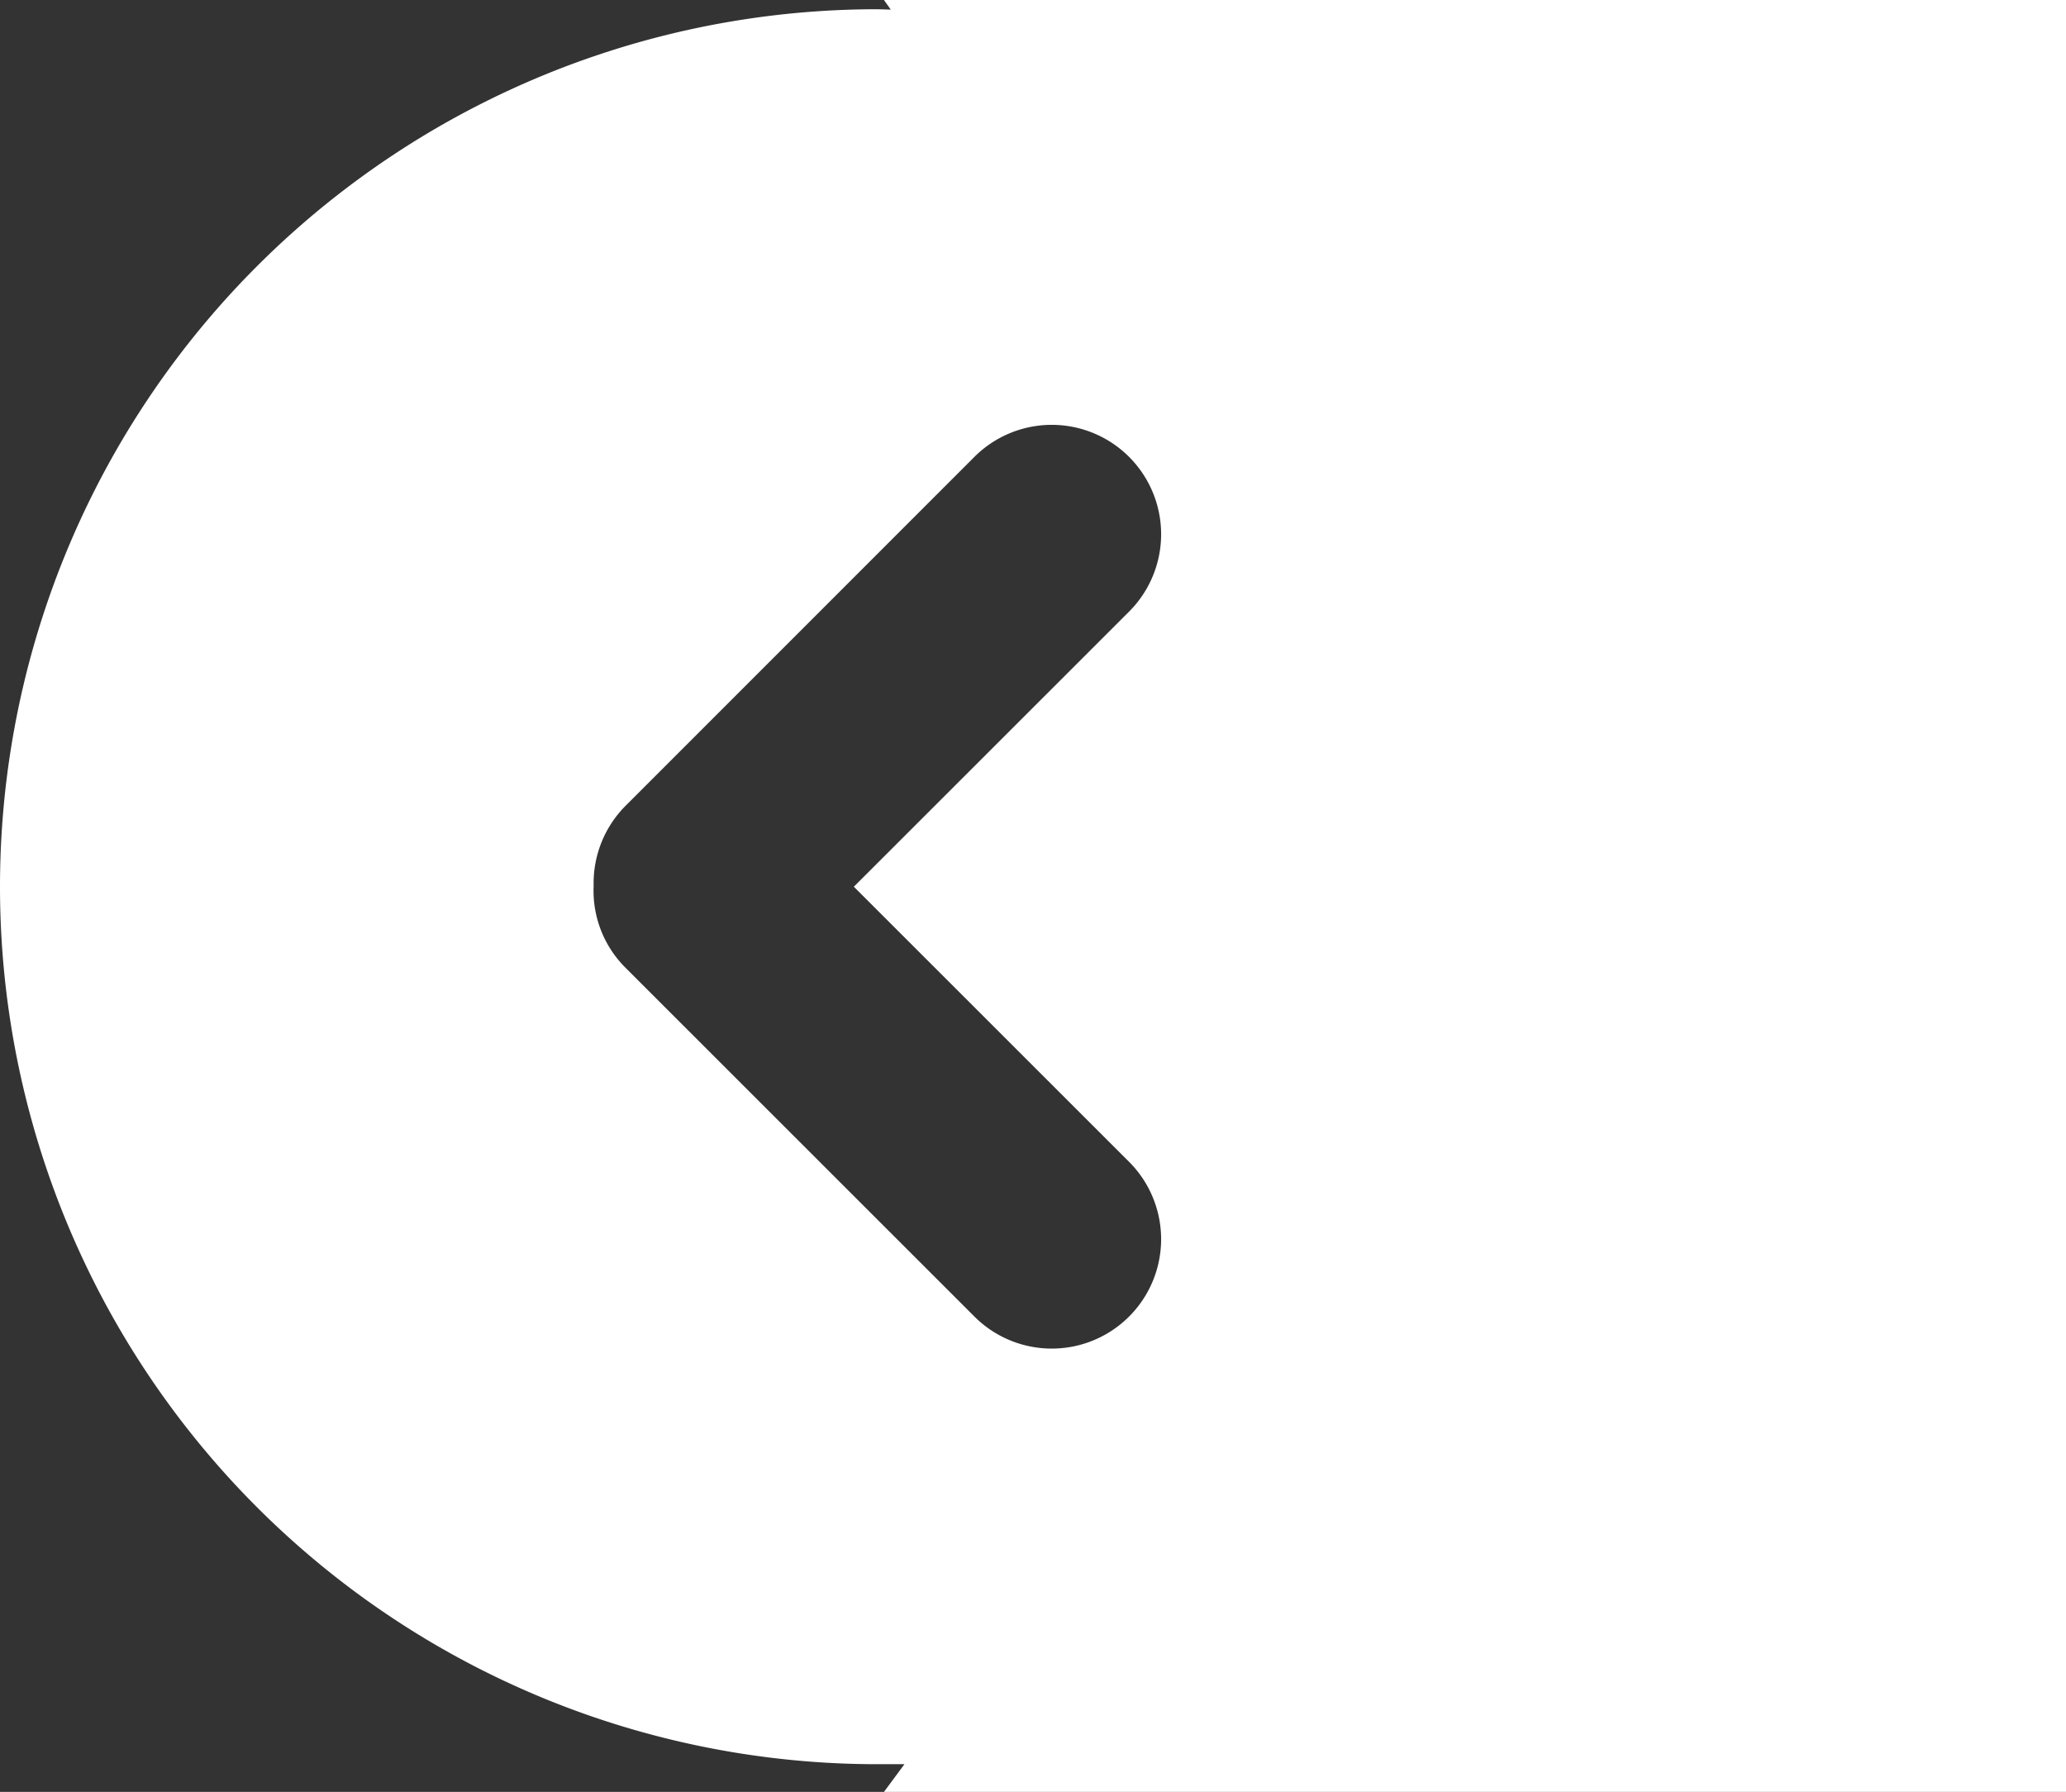 <svg xmlns="http://www.w3.org/2000/svg" viewBox="0 0 111.86 97"><rect x="0" y="0" width="111.86" height="97" fill="#333333" stroke="none"/><defs><style>.cls-1{fill:#fff;}</style></defs><title>arrow_helps</title><g id="Capa_2" data-name="Capa 2"><g id="Capa_1-2" data-name="Capa 1"><path class="cls-1" d="M47.86,0l.37.52L47.5.5a47.5,47.5,0,0,0,0,95c.49,0,1,0,1.47,0L47.86,97h64V0Zm-14,52.38A5.88,5.88,0,0,1,32.14,48v-.19a5.93,5.93,0,0,1,1.73-4.19L52.76,24.73a5.92,5.92,0,0,1,8.37,8.38L46.23,48l14.9,14.89a5.92,5.92,0,0,1-8.37,8.38Z"/></g></g></svg>